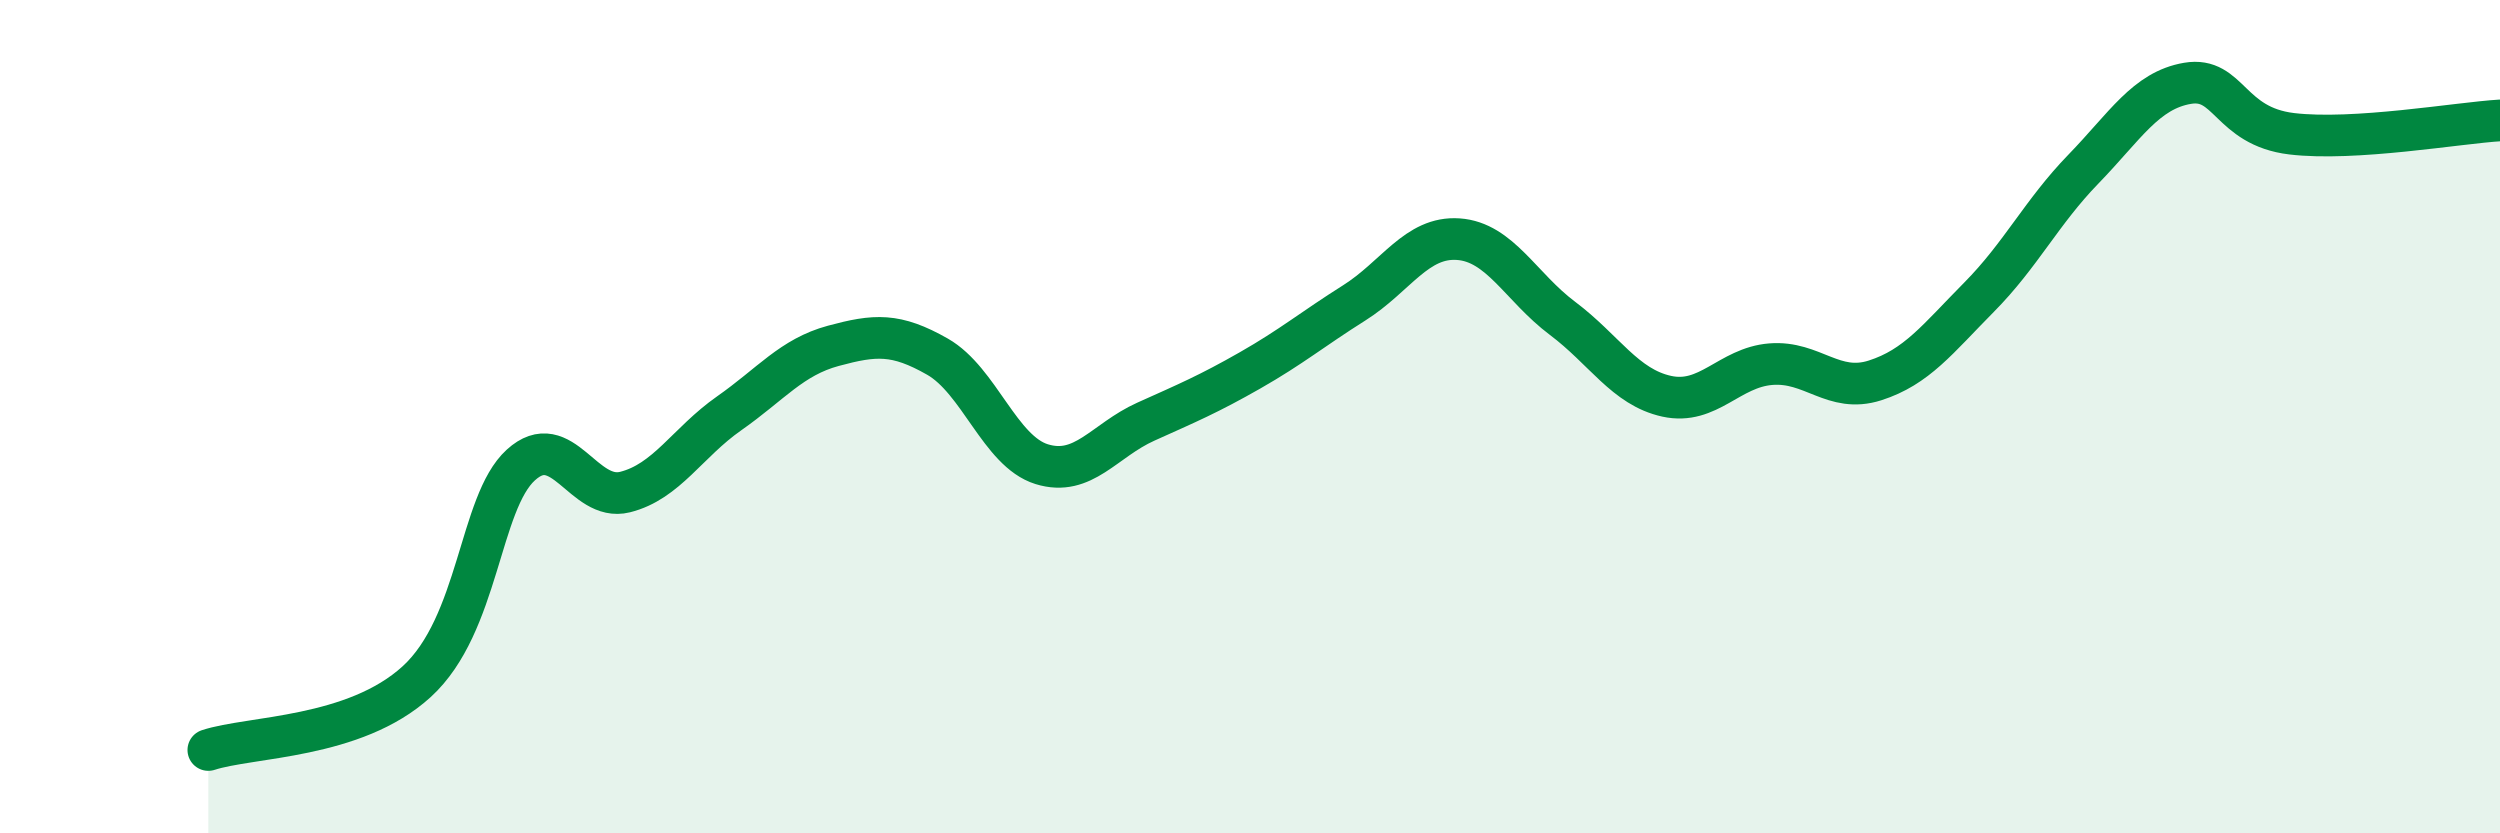 
    <svg width="60" height="20" viewBox="0 0 60 20" xmlns="http://www.w3.org/2000/svg">
      <path
        d="M 5,18 C 6,17.67 8.5,17.73 10,16.36 C 11.5,14.99 11.5,12.07 12.5,11.16 C 13.5,10.25 14,12.06 15,11.81 C 16,11.56 16.5,10.62 17.5,9.92 C 18.5,9.22 19,8.57 20,8.3 C 21,8.03 21.5,7.99 22.5,8.56 C 23.5,9.13 24,10.83 25,11.14 C 26,11.45 26.5,10.57 27.5,10.12 C 28.5,9.67 29,9.46 30,8.89 C 31,8.32 31.5,7.9 32.5,7.27 C 33.5,6.64 34,5.67 35,5.74 C 36,5.81 36.5,6.89 37.5,7.64 C 38.5,8.39 39,9.29 40,9.51 C 41,9.73 41.5,8.82 42.5,8.74 C 43.5,8.66 44,9.45 45,9.13 C 46,8.81 46.5,8.14 47.5,7.13 C 48.5,6.12 49,5.09 50,4.06 C 51,3.03 51.5,2.17 52.5,2 C 53.5,1.83 53.5,3.03 55,3.21 C 56.5,3.39 59,2.95 60,2.89L60 20L5 20Z"
        fill="#008740"
        opacity="0.1"
        stroke-linecap="round"
        stroke-linejoin="round"
      />
      <path
        d="M 5,18 C 6,17.67 8.5,17.73 10,16.36 C 11.5,14.99 11.5,12.07 12.5,11.16 C 13.5,10.25 14,12.06 15,11.81 C 16,11.56 16.5,10.62 17.5,9.92 C 18.5,9.22 19,8.57 20,8.3 C 21,8.03 21.5,7.99 22.5,8.56 C 23.5,9.13 24,10.83 25,11.14 C 26,11.45 26.5,10.57 27.5,10.12 C 28.5,9.67 29,9.46 30,8.89 C 31,8.32 31.5,7.9 32.5,7.27 C 33.5,6.64 34,5.67 35,5.74 C 36,5.81 36.5,6.89 37.5,7.64 C 38.5,8.39 39,9.29 40,9.51 C 41,9.73 41.5,8.82 42.5,8.74 C 43.5,8.66 44,9.45 45,9.13 C 46,8.81 46.5,8.14 47.5,7.13 C 48.5,6.12 49,5.09 50,4.06 C 51,3.03 51.5,2.17 52.5,2 C 53.5,1.83 53.5,3.03 55,3.21 C 56.5,3.39 59,2.95 60,2.89"
        stroke="#008740"
        stroke-width="1"
        fill="none"
        stroke-linecap="round"
        stroke-linejoin="round"
      />
    </svg>
  